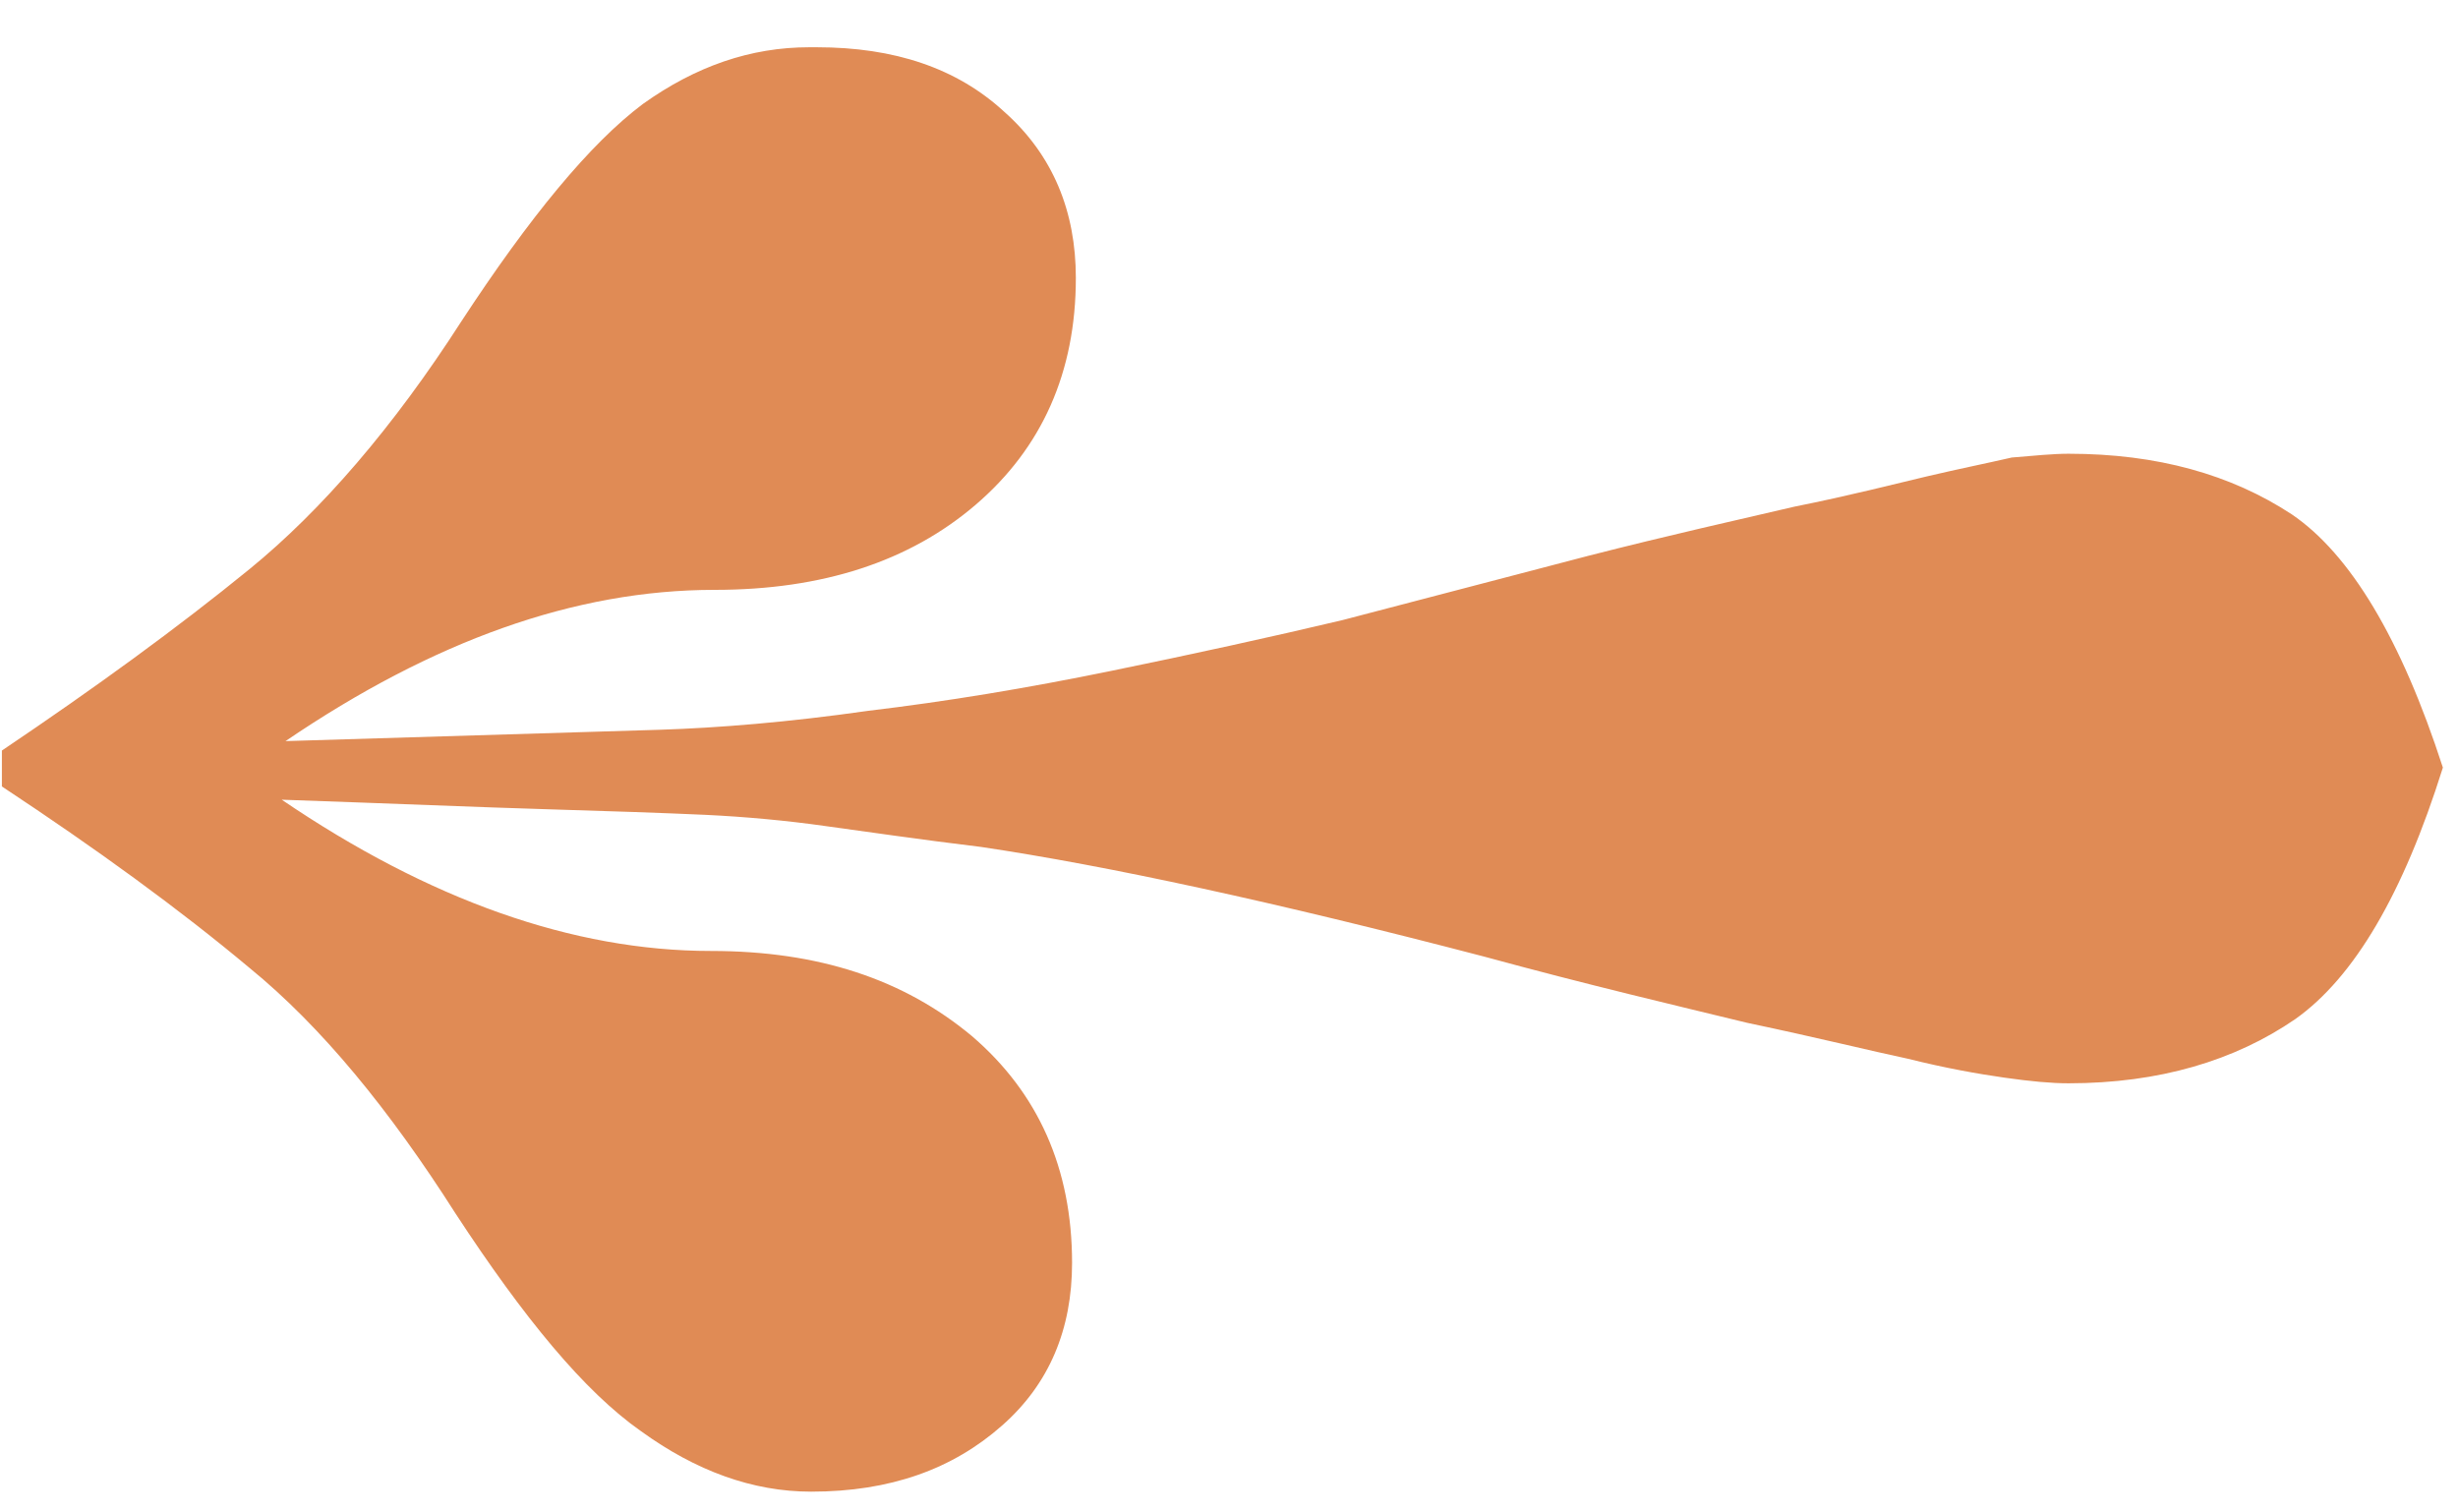 <?xml version="1.0" encoding="UTF-8"?><svg id="Layer_1" xmlns="http://www.w3.org/2000/svg" viewBox="0 0 13 8"><defs><style>.cls-1{fill:#e08b55;}</style></defs><path class="cls-1" d="M4.32,.25c.41,0,.74,.11,.99,.34,.26,.23,.38,.53,.38,.88,0,.5-.18,.9-.53,1.2-.35,.3-.81,.45-1.38,.45-.74,0-1.49,.27-2.27,.8l1.98-.06c.31-.01,.68-.04,1.1-.1,.42-.05,.84-.12,1.28-.21,.44-.09,.85-.18,1.23-.27l1.3-.34c.43-.11,.79-.19,1.09-.26,.3-.06,.53-.12,.7-.16,.17-.04,.32-.07,.45-.1,.12-.01,.22-.02,.3-.02,.47,0,.86,.11,1.18,.32,.31,.21,.58,.66,.8,1.34-.21,.67-.47,1.11-.78,1.33-.32,.22-.72,.34-1.2,.34-.09,0-.2-.01-.34-.03-.14-.02-.31-.05-.51-.1-.19-.04-.47-.11-.85-.19-.37-.09-.84-.2-1.39-.35-1.11-.29-1.99-.48-2.66-.58-.33-.04-.6-.08-.82-.11-.21-.03-.43-.05-.64-.06-.22-.01-.51-.02-.85-.03-.34-.01-.81-.03-1.39-.05,.78,.53,1.54,.8,2.27,.8,.57,0,1.02,.15,1.38,.45,.35,.3,.53,.7,.53,1.2,0,.35-.12,.64-.37,.86-.26,.23-.59,.35-1.01,.35-.31,0-.61-.11-.9-.32-.3-.21-.62-.6-.98-1.15-.35-.55-.71-.99-1.09-1.3-.37-.31-.81-.63-1.31-.96v-.19c.49-.33,.93-.65,1.31-.96,.38-.31,.76-.75,1.12-1.31,.36-.55,.68-.94,.96-1.15,.28-.2,.57-.3,.88-.3Z"/></svg>